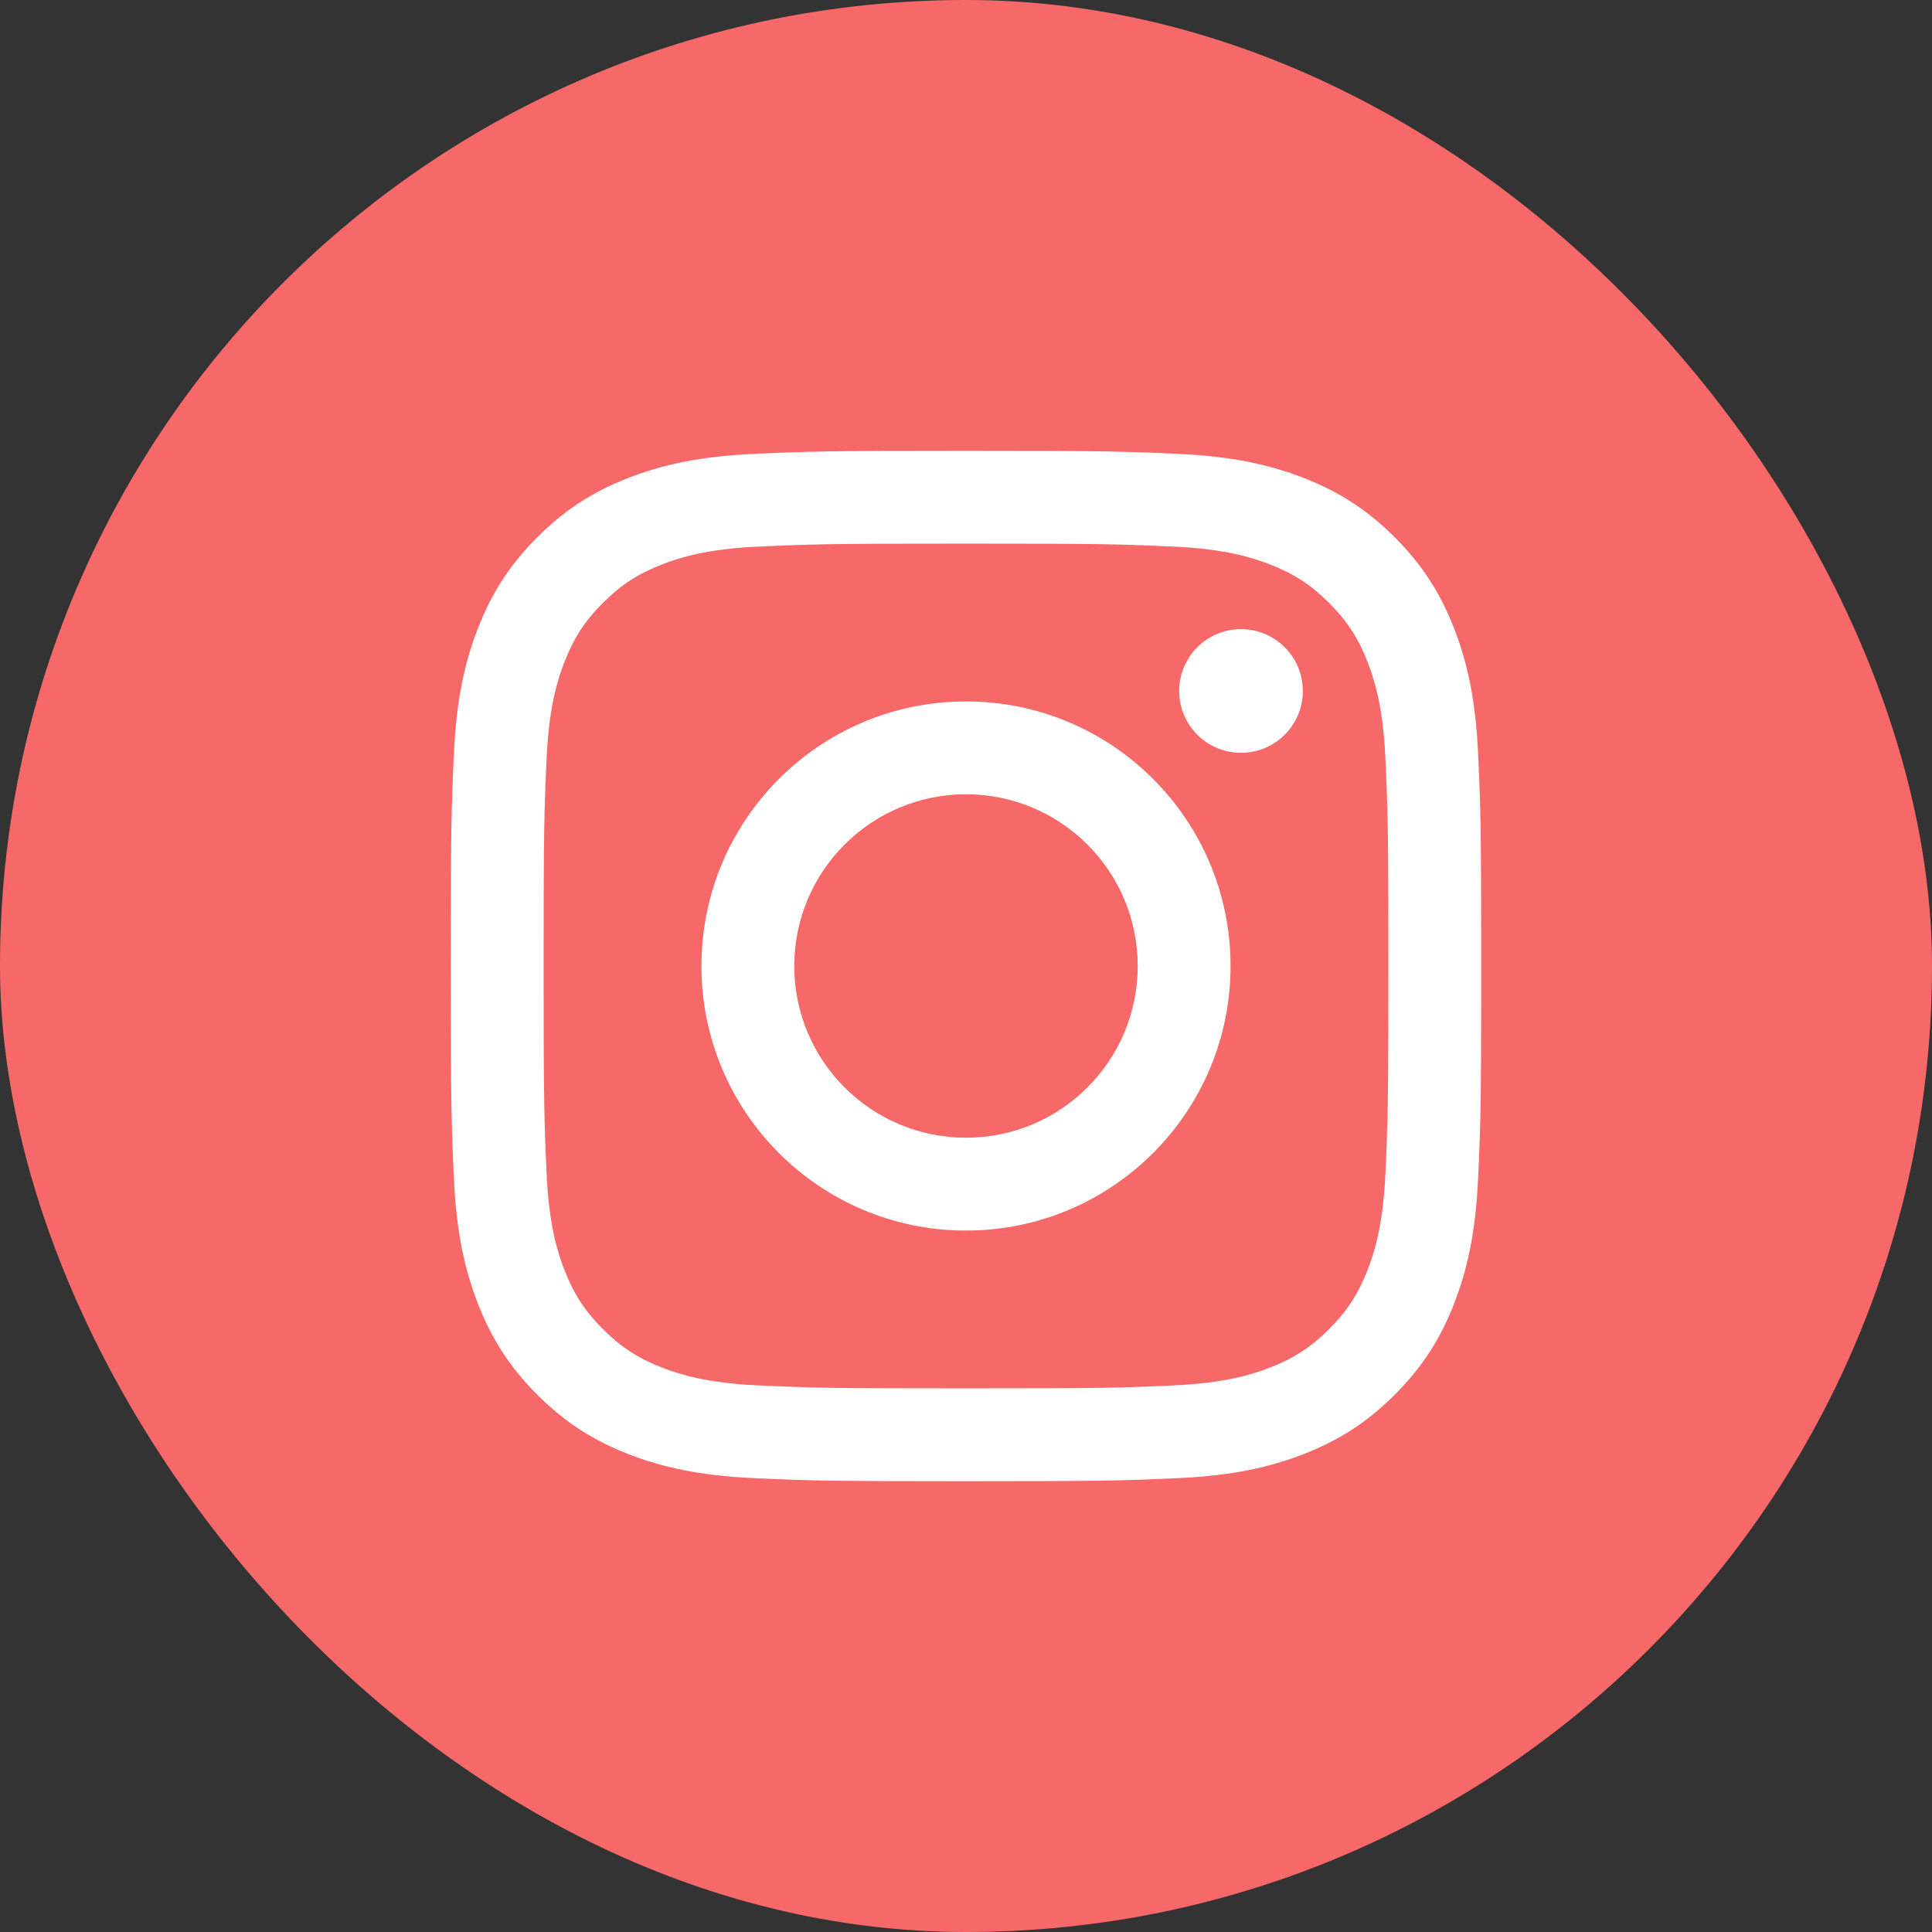 <?xml version="1.0" encoding="UTF-8"?> <svg xmlns="http://www.w3.org/2000/svg" width="60" height="60" viewBox="0 0 60 60" fill="none"><rect x="0" y="0" width="60" height="60" fill="#333333" stroke="none"/><rect width="60" height="60" rx="30" fill="#F76868"></rect><path d="M30 14C25.655 14 25.11 14.018 23.403 14.096C21.7 14.174 20.537 14.444 19.519 14.84C18.467 15.249 17.575 15.796 16.686 16.685C15.796 17.575 15.249 18.467 14.84 19.519C14.444 20.537 14.174 21.7 14.096 23.403C14.018 25.11 14 25.655 14 30C14 34.345 14.018 34.89 14.096 36.597C14.174 38.3 14.444 39.463 14.84 40.481C15.249 41.533 15.796 42.425 16.686 43.315C17.575 44.204 18.467 44.751 19.519 45.16C20.537 45.556 21.7 45.826 23.403 45.904C25.11 45.982 25.655 46 30 46C34.345 46 34.89 45.982 36.597 45.904C38.3 45.826 39.463 45.556 40.481 45.16C41.533 44.751 42.425 44.204 43.315 43.315C44.204 42.425 44.751 41.533 45.16 40.481C45.556 39.463 45.826 38.3 45.904 36.597C45.982 34.89 46 34.345 46 30C46 25.655 45.982 25.11 45.904 23.403C45.826 21.7 45.556 20.537 45.16 19.519C44.751 18.467 44.204 17.575 43.315 16.685C42.425 15.796 41.533 15.249 40.481 14.84C39.463 14.444 38.3 14.174 36.597 14.096C34.89 14.018 34.345 14 30 14ZM30 16.883C34.272 16.883 34.778 16.899 36.465 16.976C38.025 17.047 38.873 17.308 39.436 17.527C40.183 17.817 40.716 18.164 41.276 18.724C41.836 19.284 42.183 19.817 42.473 20.564C42.692 21.127 42.953 21.975 43.024 23.535C43.101 25.222 43.117 25.728 43.117 30C43.117 34.272 43.101 34.778 43.024 36.465C42.953 38.025 42.692 38.873 42.473 39.436C42.183 40.183 41.836 40.716 41.276 41.276C40.716 41.836 40.183 42.183 39.436 42.473C38.873 42.692 38.025 42.953 36.465 43.024C34.779 43.101 34.273 43.117 30 43.117C25.727 43.117 25.222 43.101 23.535 43.024C21.975 42.953 21.127 42.692 20.564 42.473C19.817 42.183 19.284 41.836 18.724 41.276C18.164 40.716 17.817 40.183 17.527 39.436C17.308 38.873 17.047 38.025 16.976 36.465C16.899 34.778 16.883 34.272 16.883 30C16.883 25.728 16.899 25.222 16.976 23.535C17.047 21.975 17.308 21.127 17.527 20.564C17.817 19.817 18.164 19.284 18.724 18.724C19.284 18.164 19.817 17.817 20.564 17.527C21.127 17.308 21.975 17.047 23.535 16.976C25.222 16.899 25.728 16.883 30 16.883" fill="white"></path><path d="M30 35.333C27.055 35.333 24.667 32.946 24.667 30C24.667 27.055 27.055 24.667 30 24.667C32.946 24.667 35.333 27.055 35.333 30C35.333 32.946 32.946 35.333 30 35.333ZM30 21.784C25.462 21.784 21.784 25.462 21.784 30C21.784 34.538 25.462 38.216 30 38.216C34.538 38.216 38.216 34.538 38.216 30C38.216 25.462 34.538 21.784 30 21.784V21.784ZM40.461 21.459C40.461 22.52 39.601 23.379 38.541 23.379C37.48 23.379 36.621 22.52 36.621 21.459C36.621 20.399 37.48 19.539 38.541 19.539C39.601 19.539 40.461 20.399 40.461 21.459" fill="white"></path></svg> 